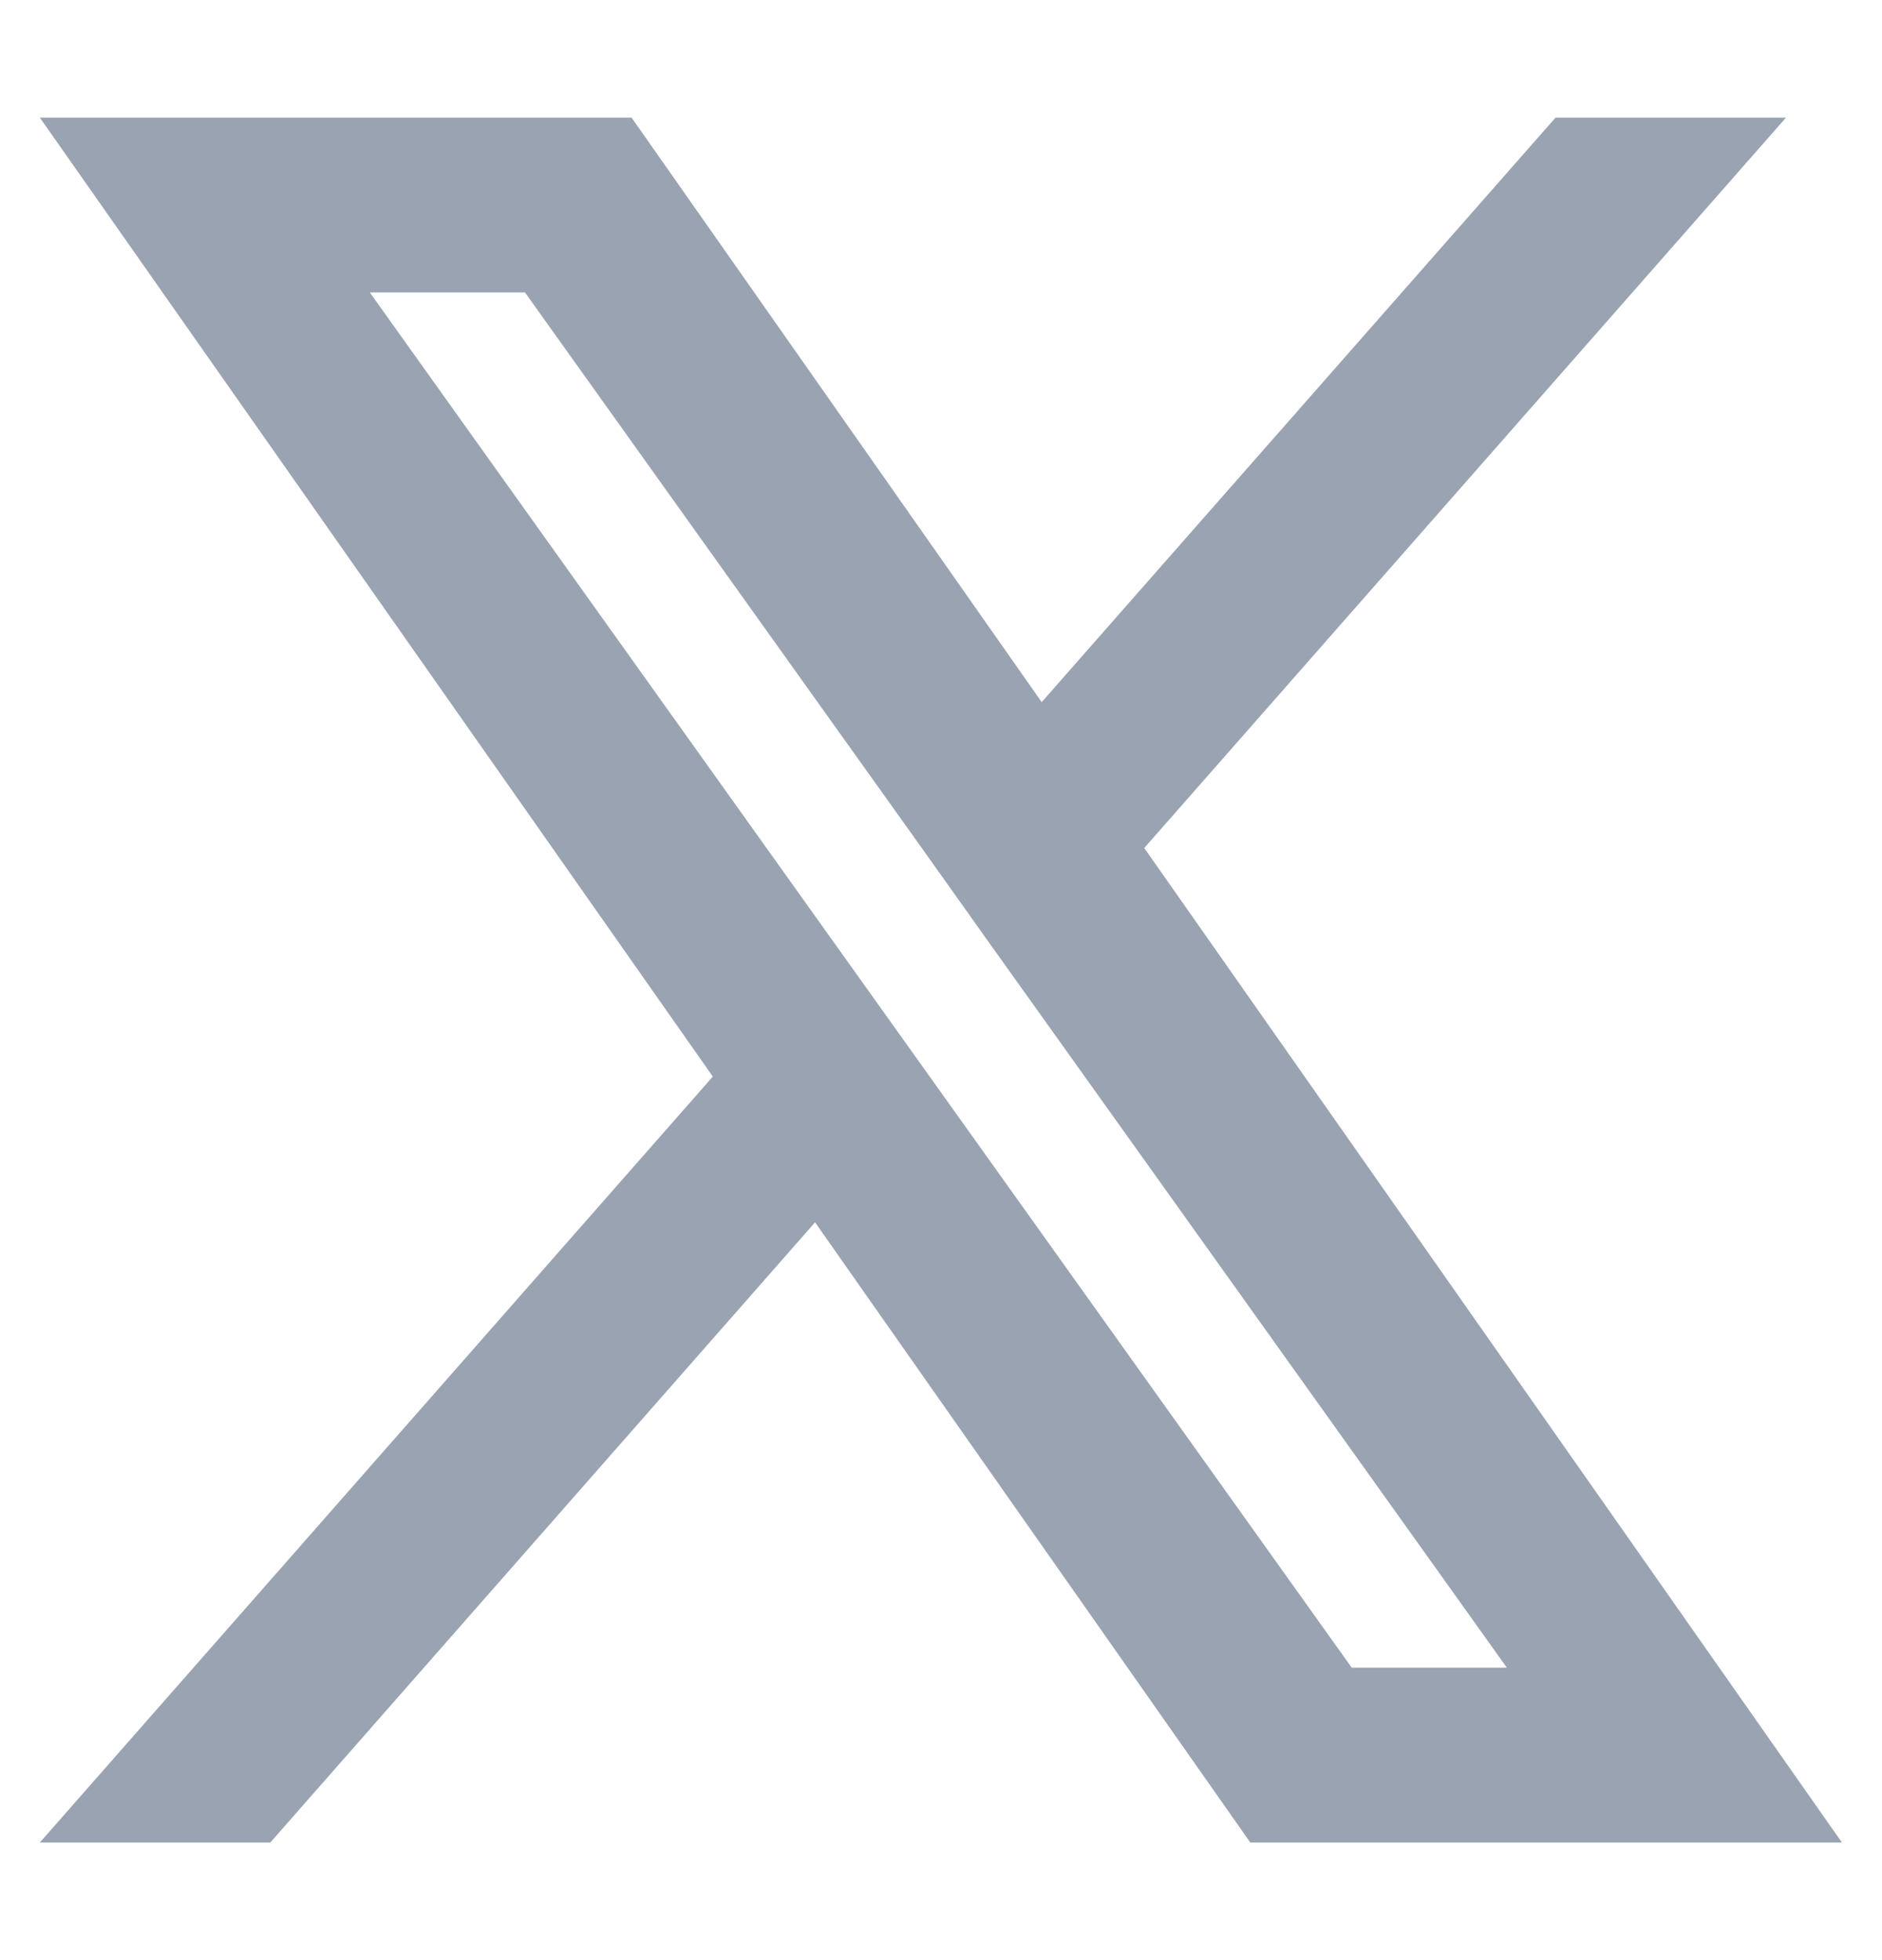 <svg width="24" height="25" viewBox="0 0 24 25" fill="none" xmlns="http://www.w3.org/2000/svg">
<path fill-rule="evenodd" clip-rule="evenodd" d="M15.944 23.5L10.394 15.59L3.447 23.5H0.508L9.09 13.731L0.508 1.5H8.054L13.284 8.955L19.837 1.5H22.776L14.592 10.816L23.489 23.5H15.944ZM19.216 21.27H17.238L4.716 3.73H6.695L11.71 10.753L12.577 11.972L19.216 21.27Z" fill="#9AA3B2"/>
</svg>
